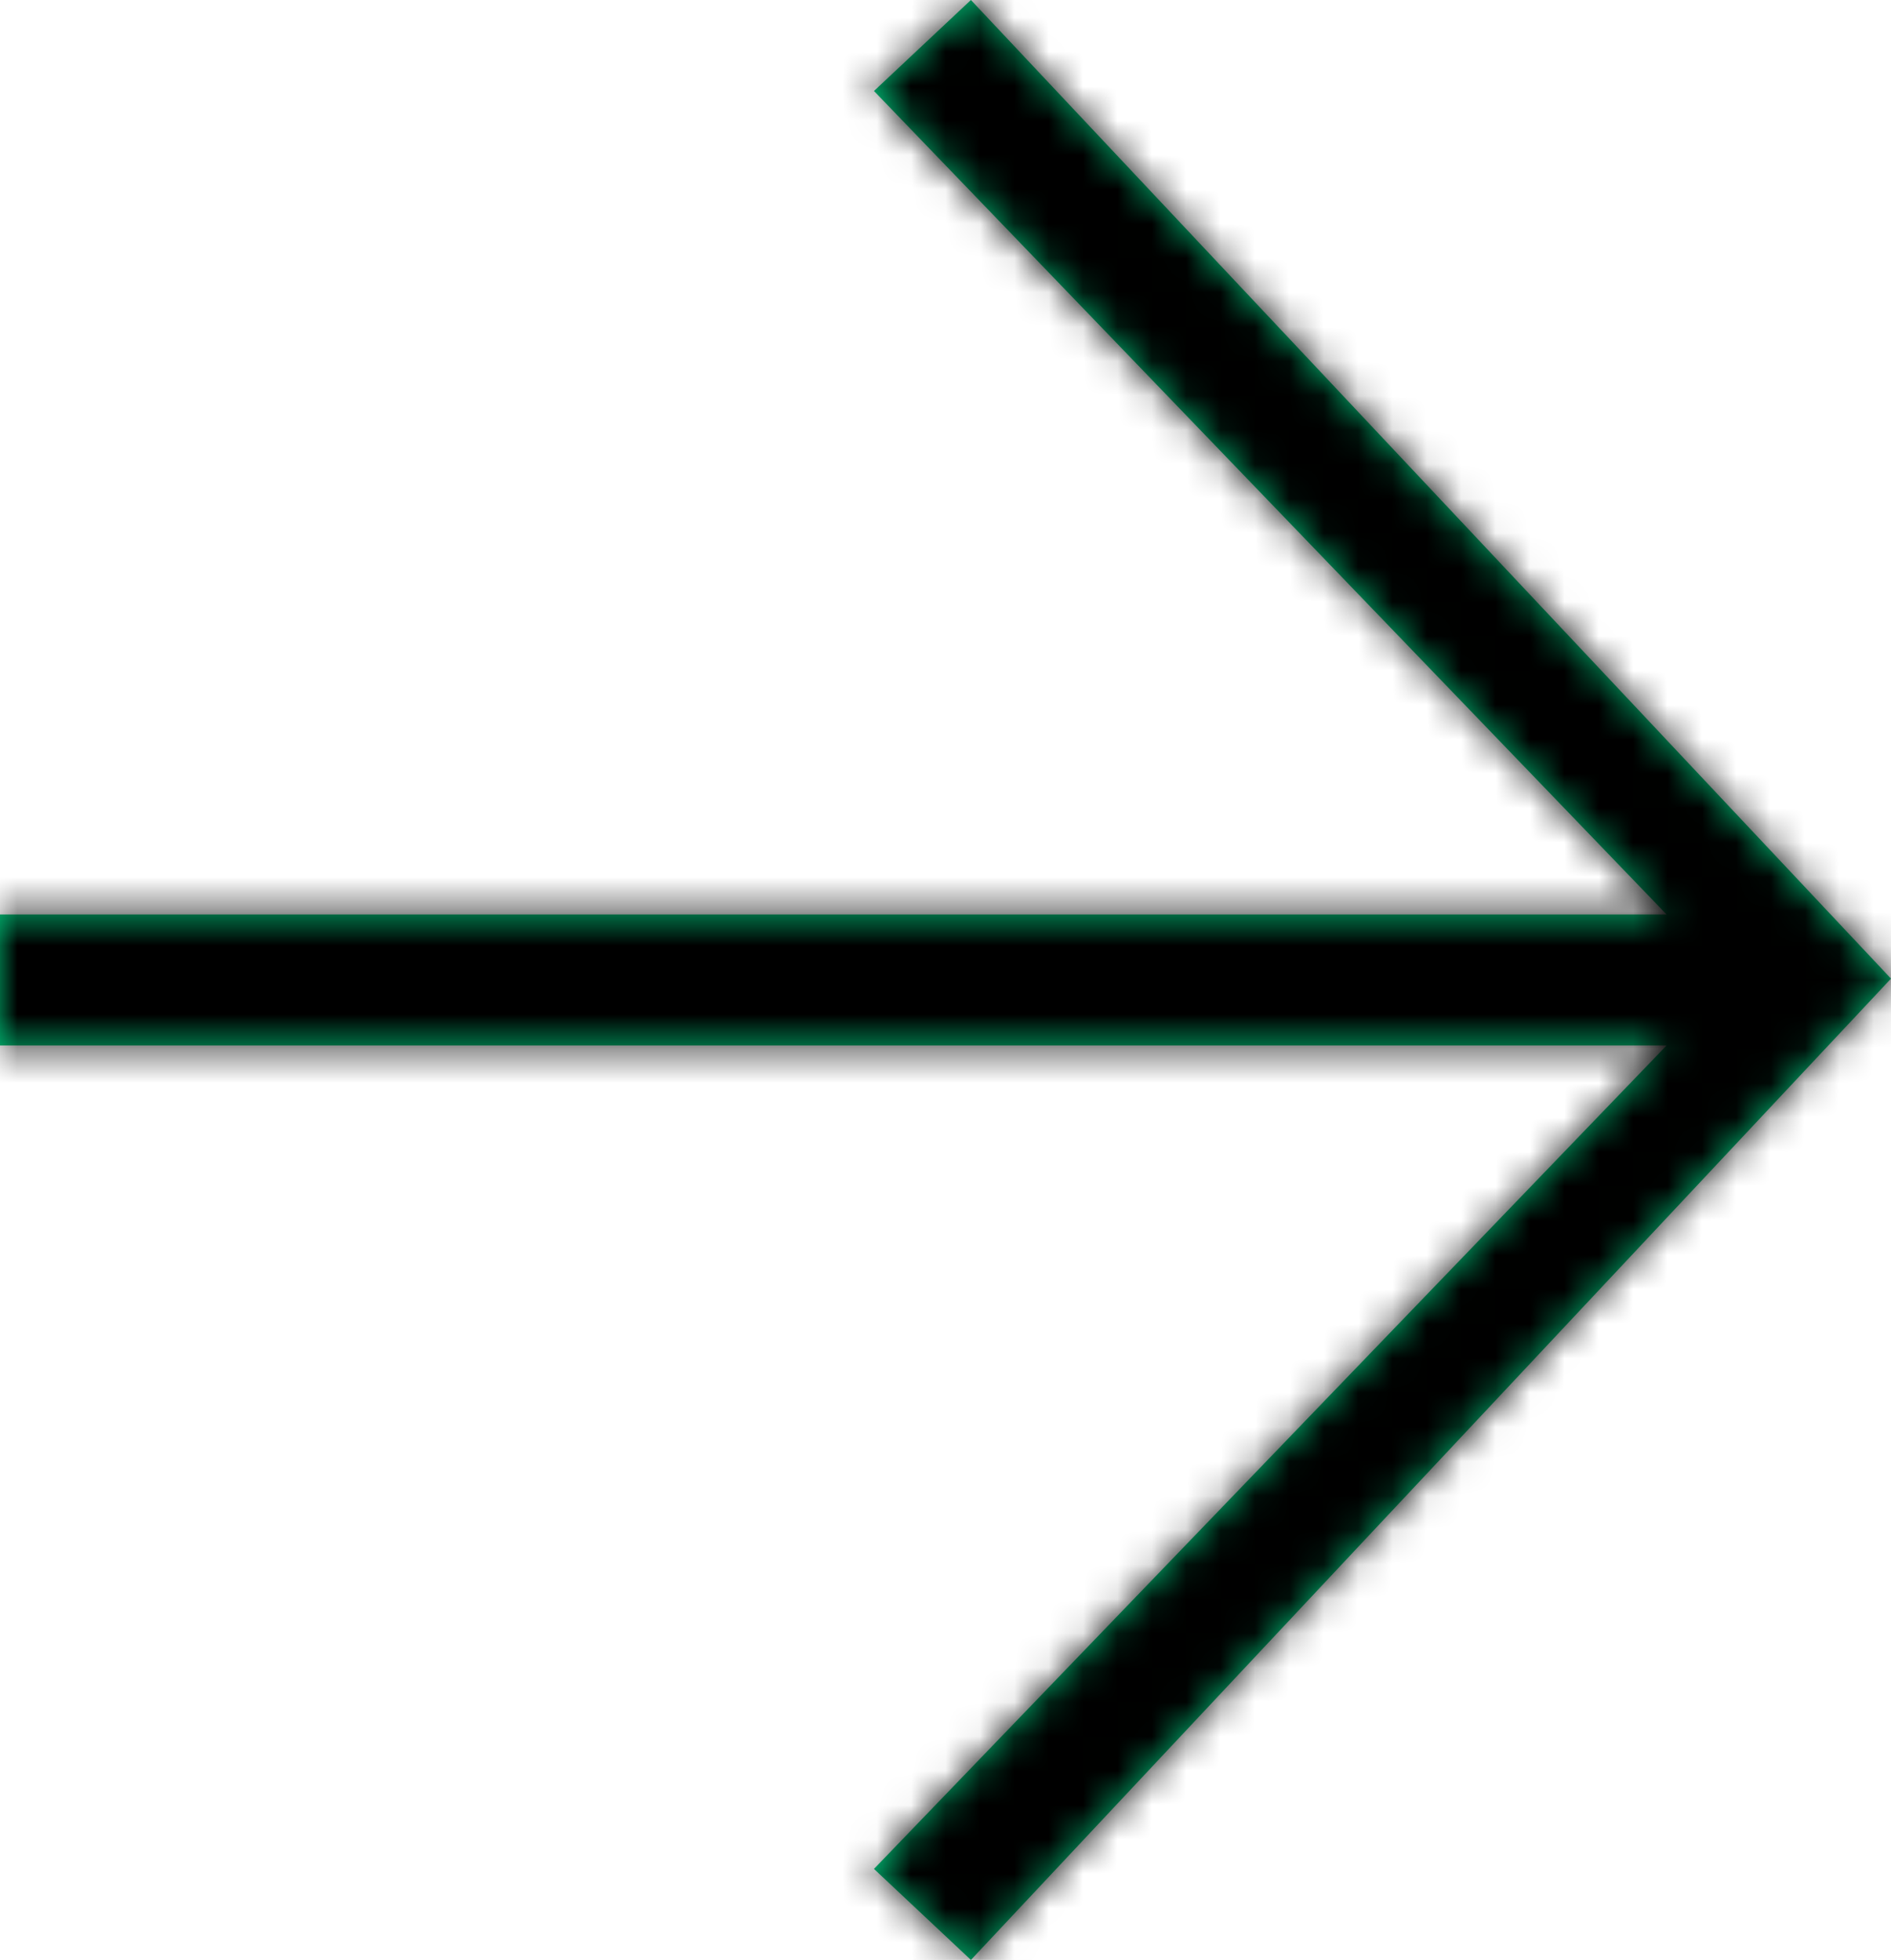 <svg width="55" height="57" viewBox="0 0 55 57" fill="none" xmlns="http://www.w3.org/2000/svg">
<mask id="path-1-inside-1" fill="white">
<path d="M25.42 2.646L48.473 26.595L-1.26828e-06 26.595L-1.10934e-06 30.405L48.473 30.405L25.42 54.353L28.239 57L55 28.461L28.239 2.52121e-06L25.42 2.646Z"/>
</mask>
<path d="M25.42 2.646L48.473 26.595L-1.26828e-06 26.595L-1.10934e-06 30.405L48.473 30.405L25.42 54.353L28.239 57L55 28.461L28.239 2.52121e-06L25.42 2.646Z" fill="#00C178"/>
<path d="M25.42 2.646L-14.967 -40.363L-58.513 0.528L-17.086 43.564L25.42 2.646ZM48.473 26.595L48.473 85.595L187.162 85.595L90.98 -14.322L48.473 26.595ZM-1.26828e-06 26.595L-3.72933e-06 -32.405L-59 -32.405L-59 26.595L-1.26828e-06 26.595ZM-1.10934e-06 30.405L-59 30.405L-59 89.405L1.35171e-06 89.405L-1.10934e-06 30.405ZM48.473 30.405L90.98 71.323L187.162 -28.595L48.473 -28.595L48.473 30.405ZM25.42 54.353L-17.086 13.436L-58.513 56.472L-14.967 97.363L25.42 54.353ZM28.239 57L-12.149 100.01L30.891 140.426L71.277 97.357L28.239 57ZM55 28.461L98.038 68.818L135.934 28.406L97.983 -11.955L55 28.461ZM28.239 2.52121e-06L71.222 -40.416L30.832 -83.371L-12.149 -43.01L28.239 2.52121e-06ZM-17.086 43.564L5.967 67.512L90.98 -14.322L67.926 -38.271L-17.086 43.564ZM48.473 -32.405L-3.72933e-06 -32.405L1.19277e-06 85.595L48.473 85.595L48.473 -32.405ZM-59 26.595L-59 30.405L59 30.405L59 26.595L-59 26.595ZM1.35171e-06 89.405L48.473 89.405L48.473 -28.595L-3.57039e-06 -28.595L1.35171e-06 89.405ZM5.967 -10.512L-17.086 13.436L67.926 95.271L90.98 71.323L5.967 -10.512ZM-14.967 97.363L-12.149 100.01L68.626 13.99L65.808 11.344L-14.967 97.363ZM71.277 97.357L98.038 68.818L11.962 -11.896L-14.8 16.643L71.277 97.357ZM97.983 -11.955L71.222 -40.416L-14.744 40.416L12.017 68.877L97.983 -11.955ZM-12.149 -43.01L-14.967 -40.363L65.808 45.656L68.626 43.01L-12.149 -43.01Z" fill="black" mask="url(#path-1-inside-1)"/>
</svg>
